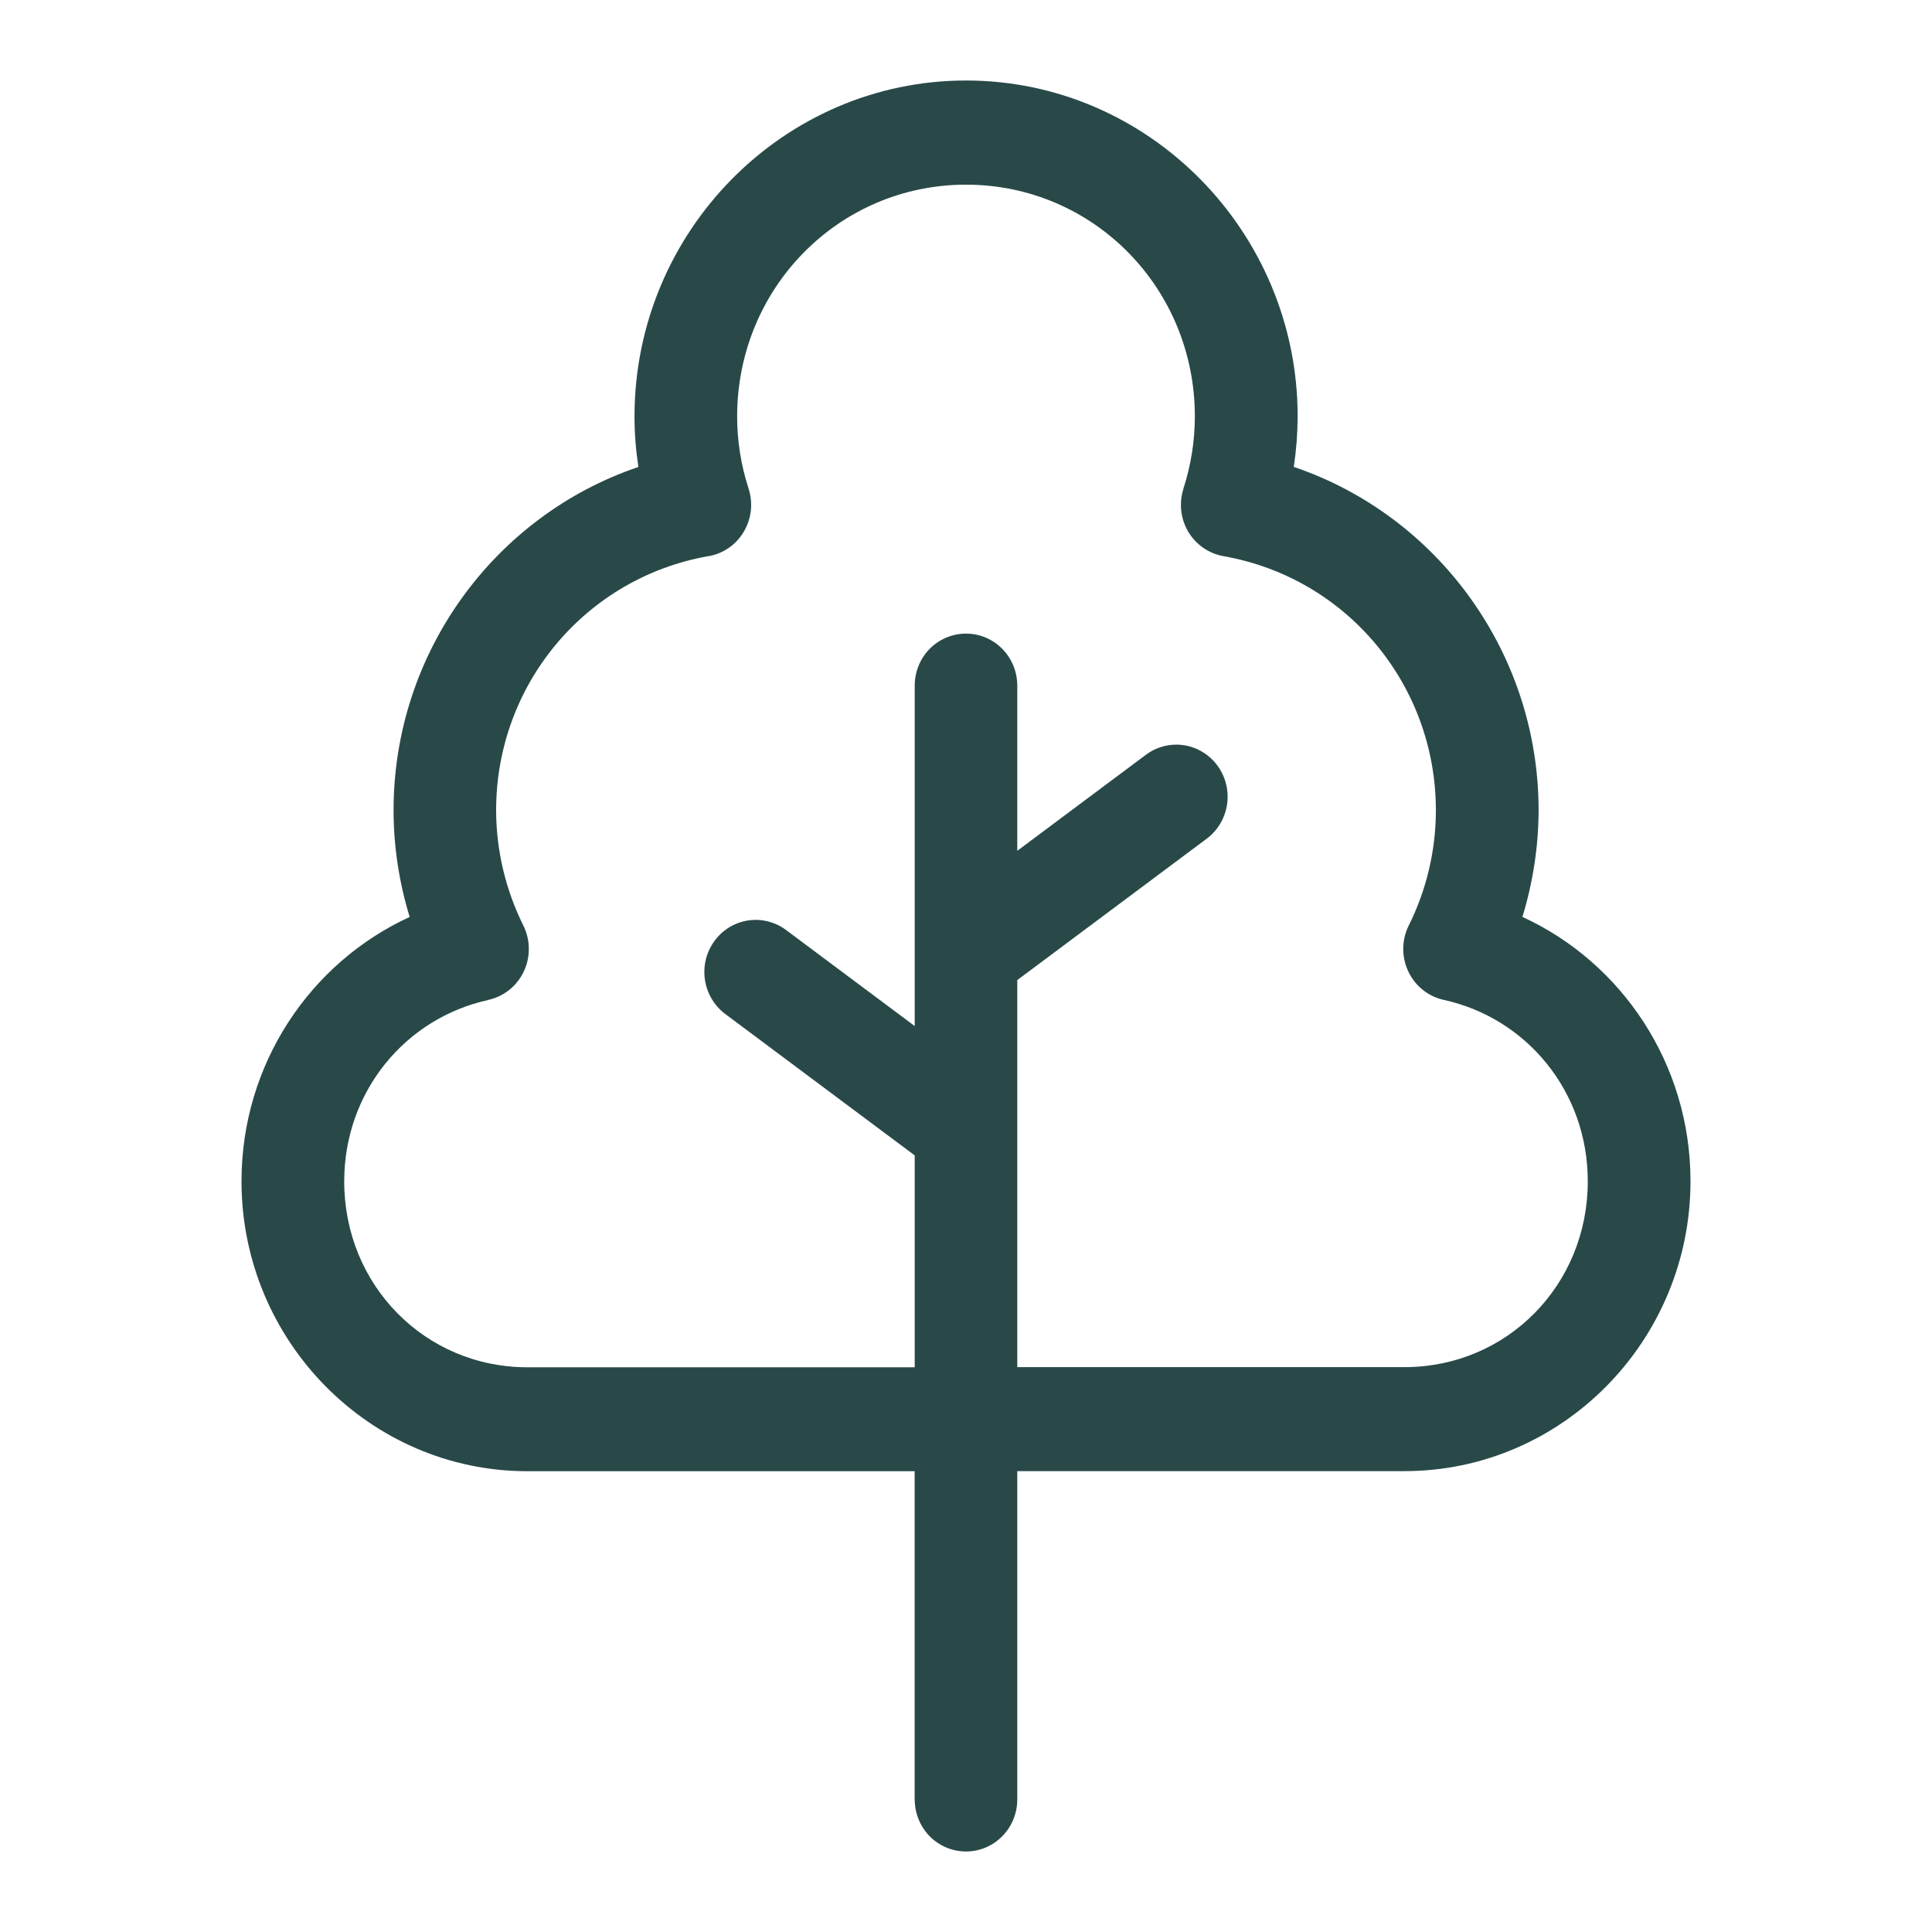 <svg xmlns="http://www.w3.org/2000/svg" fill="none" viewBox="0 0 24 24" height="24" width="24">
<path fill="#294949" d="M12 1C9.734 1 7.882 2.876 7.882 5.174C7.882 5.384 7.899 5.593 7.93 5.801C6.142 6.406 4.889 8.111 4.889 10.065C4.889 10.516 4.958 10.962 5.089 11.391C3.856 11.956 3 13.216 3 14.674C3 16.658 4.596 18.276 6.552 18.276H11.362V22.354L11.363 22.353C11.363 22.525 11.43 22.689 11.549 22.811C11.669 22.932 11.831 23 12 23C12.352 23 12.637 22.71 12.637 22.353V18.275H17.447C19.404 18.275 21 16.657 21 14.673C21 13.216 20.145 11.956 18.912 11.39C19.043 10.962 19.112 10.515 19.113 10.064C19.112 8.11 17.86 6.406 16.072 5.8C16.103 5.593 16.119 5.384 16.12 5.173C16.119 2.876 14.267 1 12.001 1L12 1ZM12 2.294C13.579 2.294 14.843 3.576 14.843 5.174C14.842 5.478 14.795 5.78 14.701 6.069H14.702C14.644 6.247 14.665 6.442 14.76 6.604C14.856 6.766 15.016 6.876 15.198 6.909C16.73 7.178 17.837 8.507 17.837 10.066C17.837 10.563 17.721 11.053 17.5 11.497V11.496C17.411 11.676 17.409 11.887 17.494 12.067C17.579 12.248 17.742 12.379 17.935 12.421C18.962 12.646 19.724 13.557 19.724 14.675C19.724 15.964 18.72 16.983 17.447 16.983H12.637V12.175L14.991 10.418L14.99 10.419C15.126 10.317 15.217 10.165 15.243 9.994C15.268 9.825 15.226 9.652 15.126 9.514C15.005 9.347 14.813 9.249 14.609 9.25C14.474 9.251 14.343 9.295 14.235 9.376L12.637 10.569V8.518C12.637 8.16 12.352 7.871 12 7.871C11.831 7.871 11.668 7.939 11.549 8.06C11.429 8.182 11.363 8.346 11.363 8.518V12.746L9.765 11.553L9.764 11.552C9.656 11.472 9.526 11.428 9.391 11.427C9.187 11.426 8.994 11.524 8.874 11.691C8.665 11.979 8.726 12.383 9.009 12.596L11.363 14.353V16.985H6.553C5.28 16.985 4.276 15.965 4.276 14.676C4.276 13.558 5.039 12.646 6.067 12.422L6.066 12.421C6.259 12.379 6.421 12.249 6.507 12.068C6.592 11.887 6.59 11.676 6.501 11.497C6.28 11.052 6.164 10.562 6.163 10.066C6.163 8.506 7.271 7.177 8.803 6.908V6.909C8.985 6.877 9.145 6.766 9.24 6.604C9.336 6.443 9.357 6.248 9.299 6.069C9.205 5.78 9.157 5.478 9.157 5.174C9.157 3.577 10.422 2.294 12 2.294Z"></path>
</svg>
